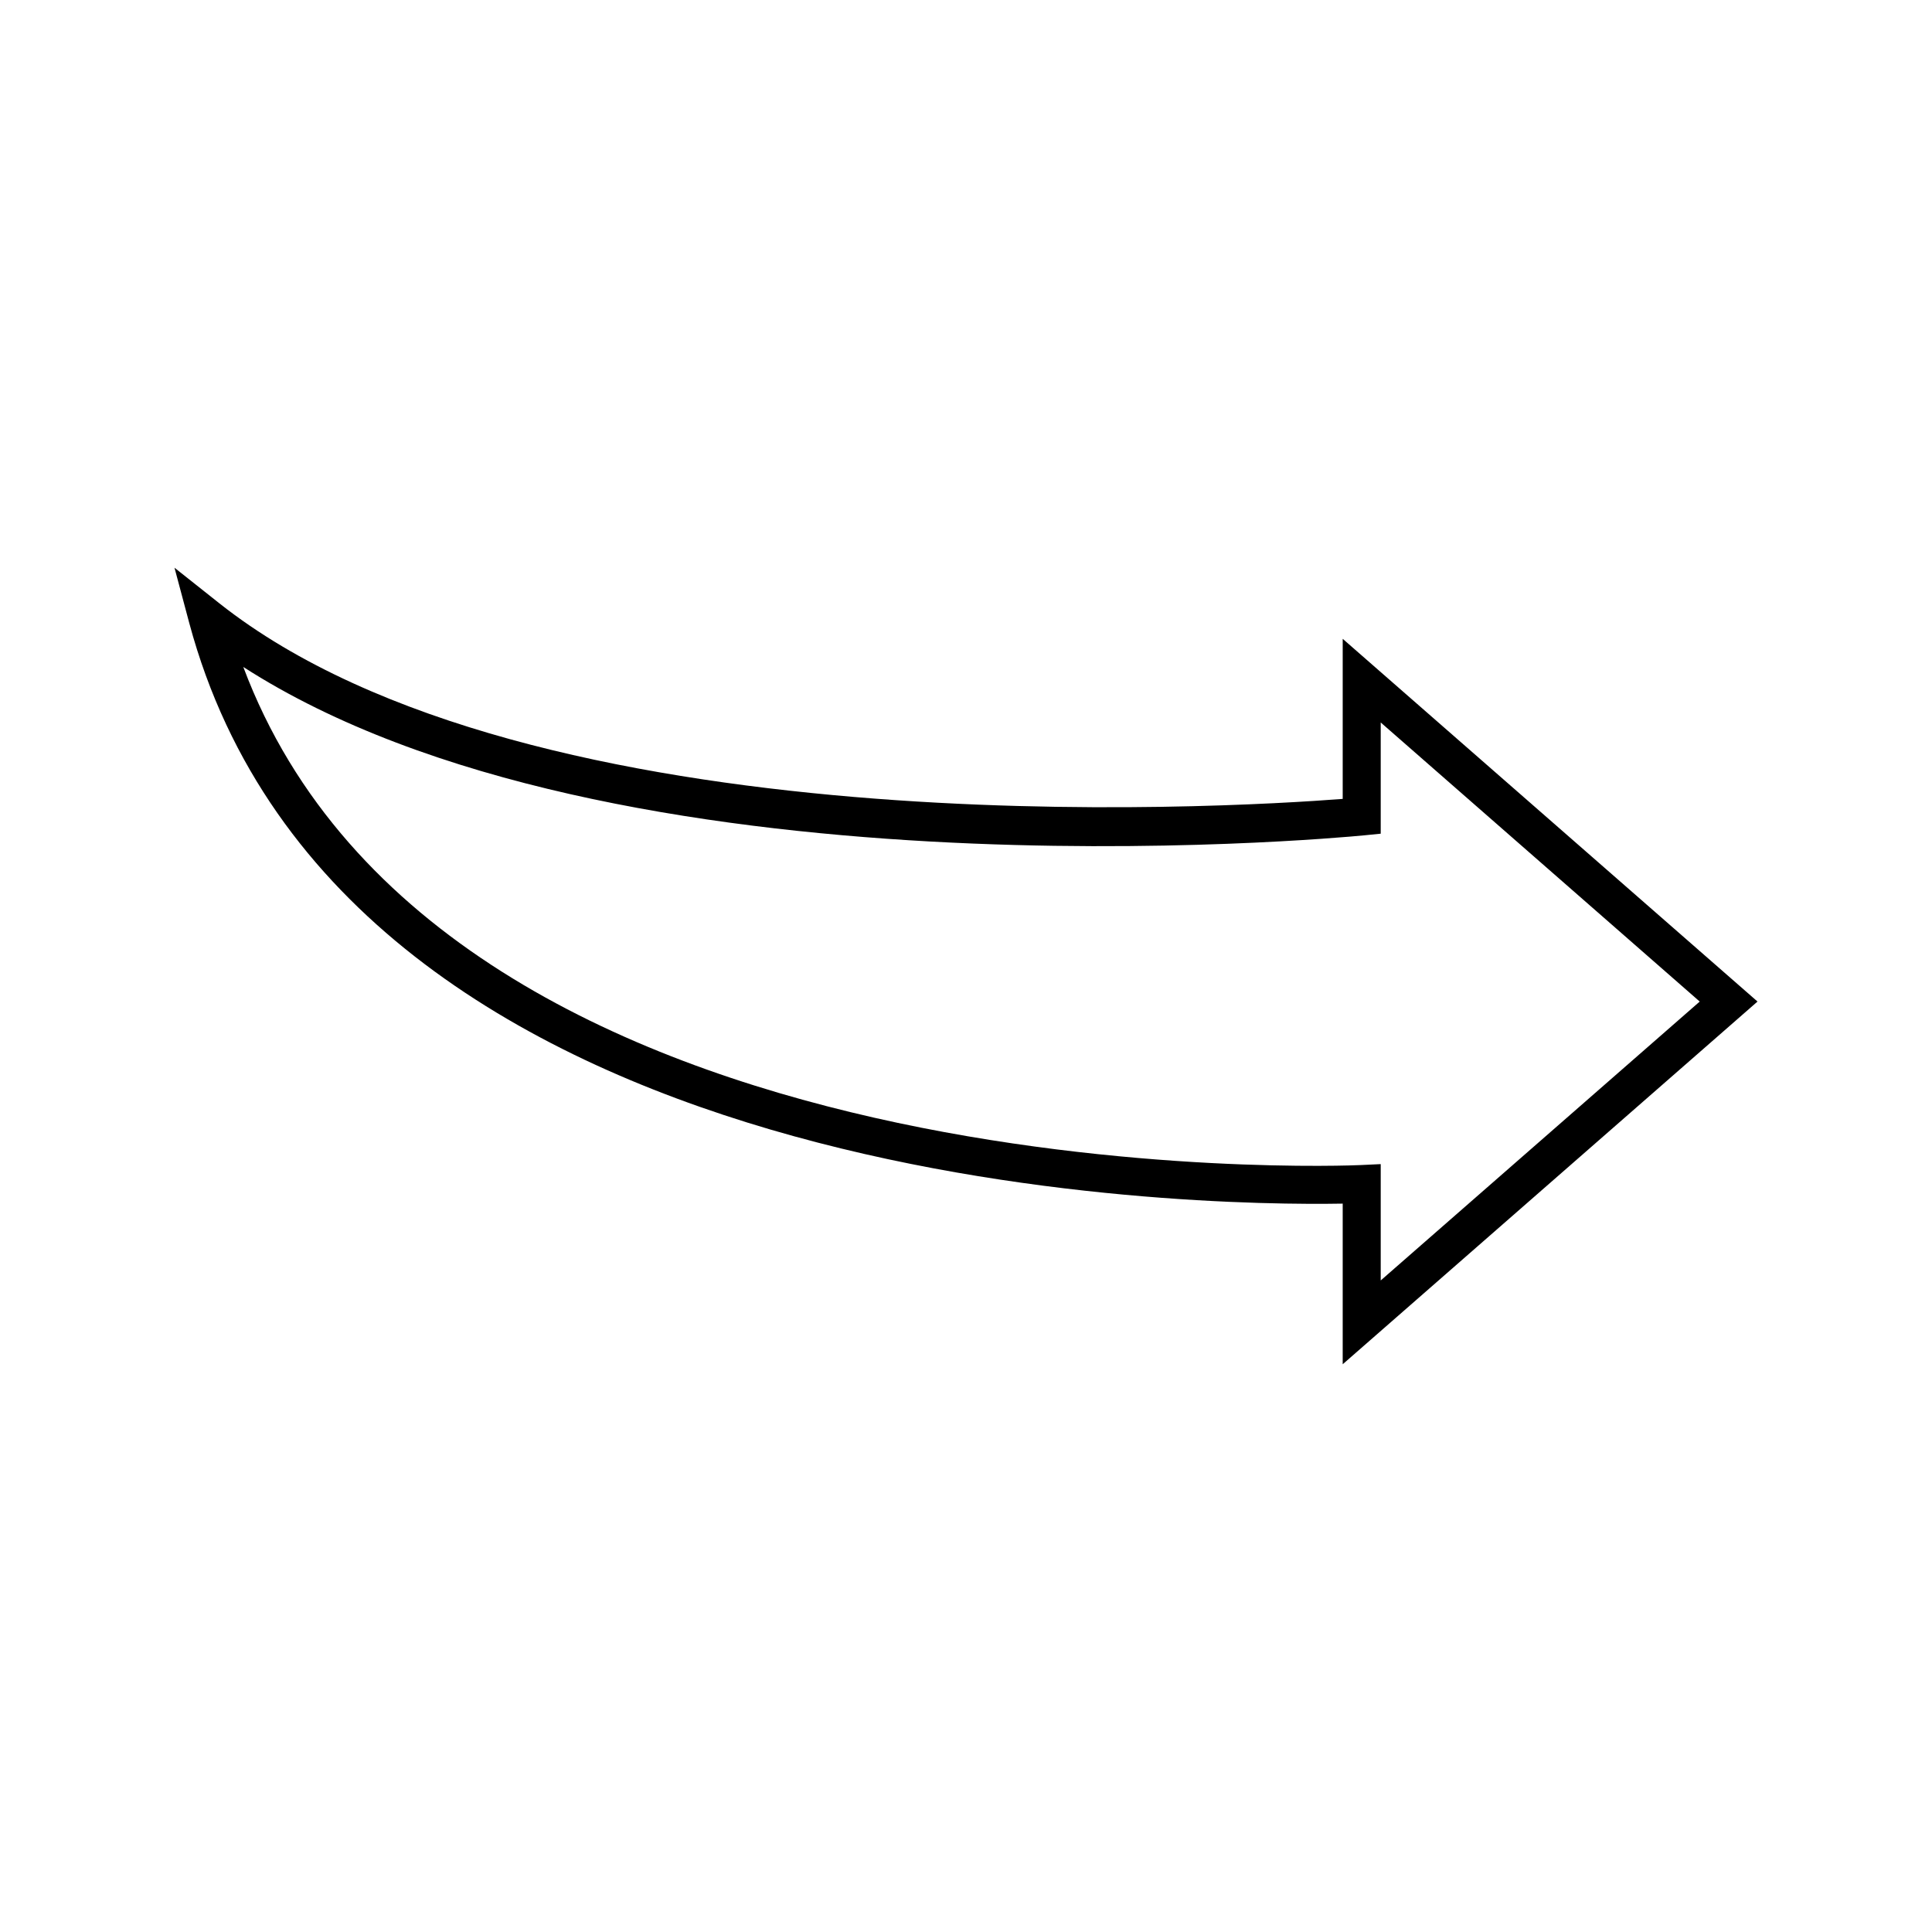 <?xml version="1.0" encoding="UTF-8"?>
<!-- Uploaded to: SVG Repo, www.svgrepo.com, Generator: SVG Repo Mixer Tools -->
<svg fill="#000000" width="800px" height="800px" version="1.1" viewBox="144 144 512 512" xmlns="http://www.w3.org/2000/svg">
 <path d="m609.76 409.42-109.93-96.125v42.422c-31.285 2.418-215.12 13.453-297.65-51.793l-11.941-9.473 3.93 14.711c40.91 152.1 267.98 154.47 305.66 153.81v42.57zm-401.28-88.668c97.891 63.027 288.48 45.445 296.89 44.637l4.535-0.453v-29.473l84.539 73.961-84.539 73.91v-30.832l-5.289 0.25c-2.473 0.148-242.74 10.375-296.14-132z"/>
</svg>